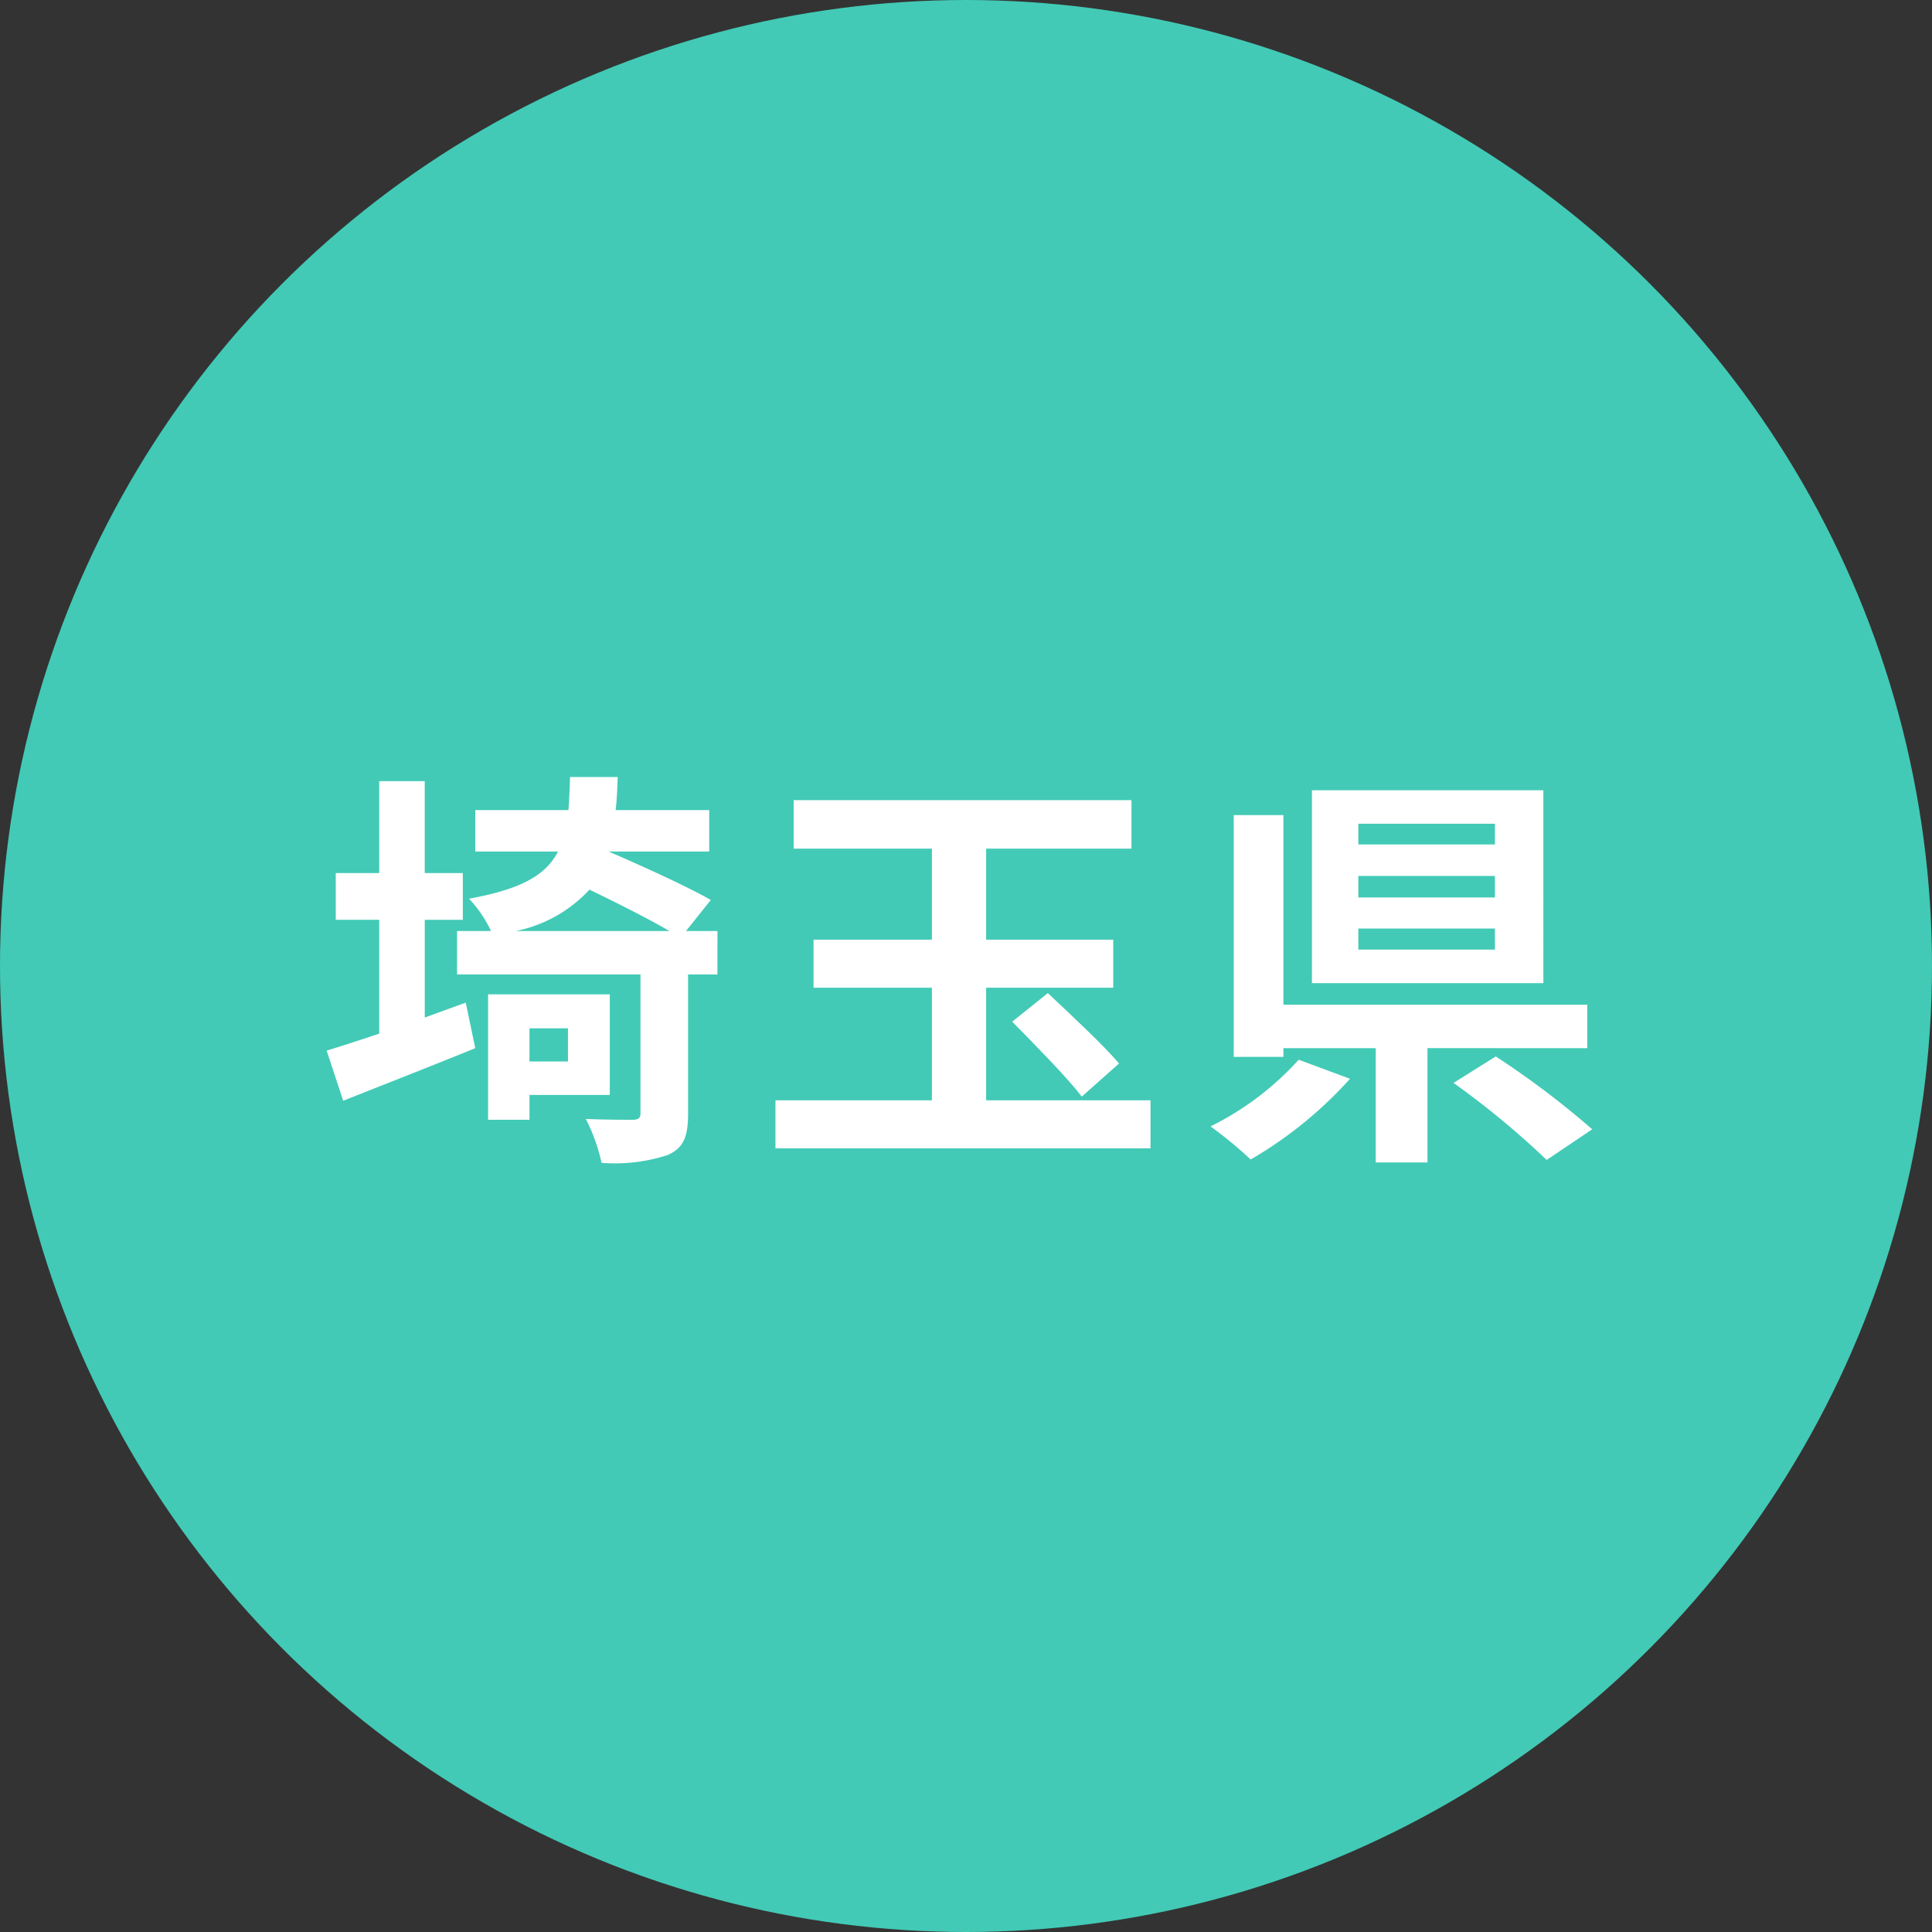 <svg xmlns="http://www.w3.org/2000/svg" width="70" height="70" viewBox="0 0 70 70"><rect x="0" y="0" width="70" height="70" fill="#333333" stroke="none"/><defs><style>.cls-1{fill:#42cab6;}.cls-2{fill:#fff;}</style></defs><g id="レイヤー_2" data-name="レイヤー 2"><g id="コンテンツ"><circle class="cls-1" cx="35" cy="35" r="35"/><path class="cls-2" d="M15.39,36.867q.743-.27,1.485-.54l.345,1.65c-1.62.66-3.39,1.35-4.785,1.905L11.835,38.066c.54-.165,1.185-.375,1.905-.615v-4.125H12.165V31.632h1.575V28.302h1.649v3.33h1.38v1.695H15.39Zm10.604-1.56H24.93v5.055c0,.825-.165,1.23-.735,1.485a6.14,6.14,0,0,1-2.399.285,6.551,6.551,0,0,0-.57-1.59c.705.03,1.455.03,1.68.03.226,0,.3-.06.3-.24v-5.025H16.56V33.732H17.79a4.483,4.483,0,0,0-.795-1.17c1.875-.345,2.774-.84,3.225-1.71h-3v-1.5h3.375c.03-.36.045-.765.06-1.2h1.726c-.016.42-.03.825-.075,1.2h3.39v1.5H22.05c1.215.525,2.835,1.26,3.704,1.755l-.899,1.125h1.14Zm-6.81,4.365v.9h-1.5V36.027h4.41v3.645Zm5.07-5.939c-.766-.45-1.905-1.02-2.896-1.5a4.98,4.98,0,0,1-2.67,1.5Zm-5.07,3.525v1.2H20.579v-1.2Z"/><path class="cls-2" d="M41.685,39.867v1.74H28.096V39.867h5.669V35.787H29.476V34.047h4.289V30.747H28.755V28.992H40.995v1.755H35.73v3.3H40.335v1.74H35.73V39.867Zm-3.72-3.885c.81.765,1.995,1.86,2.58,2.55l-1.35,1.2c-.54-.705-1.695-1.875-2.521-2.715Z"/><path class="cls-2" d="M48.914,39.086a14.885,14.885,0,0,1-3.6,2.925,14.975,14.975,0,0,0-1.455-1.2,10.648,10.648,0,0,0,3.195-2.415Zm2.806-1.11V42.117h-1.875V37.977H46.5v.315H44.7V29.532H46.5v6.87H57.509v1.575Zm4.199-2.355H47.534V28.632H55.919Zm-1.755-5.774H49.215v.75h4.949Zm0,1.89H49.215v.78h4.949Zm0,1.905H49.215v.765h4.949Zm.03,4.635a31.551,31.551,0,0,1,3.495,2.64l-1.65,1.11a30.589,30.589,0,0,0-3.375-2.79Z"/></g></g></svg>